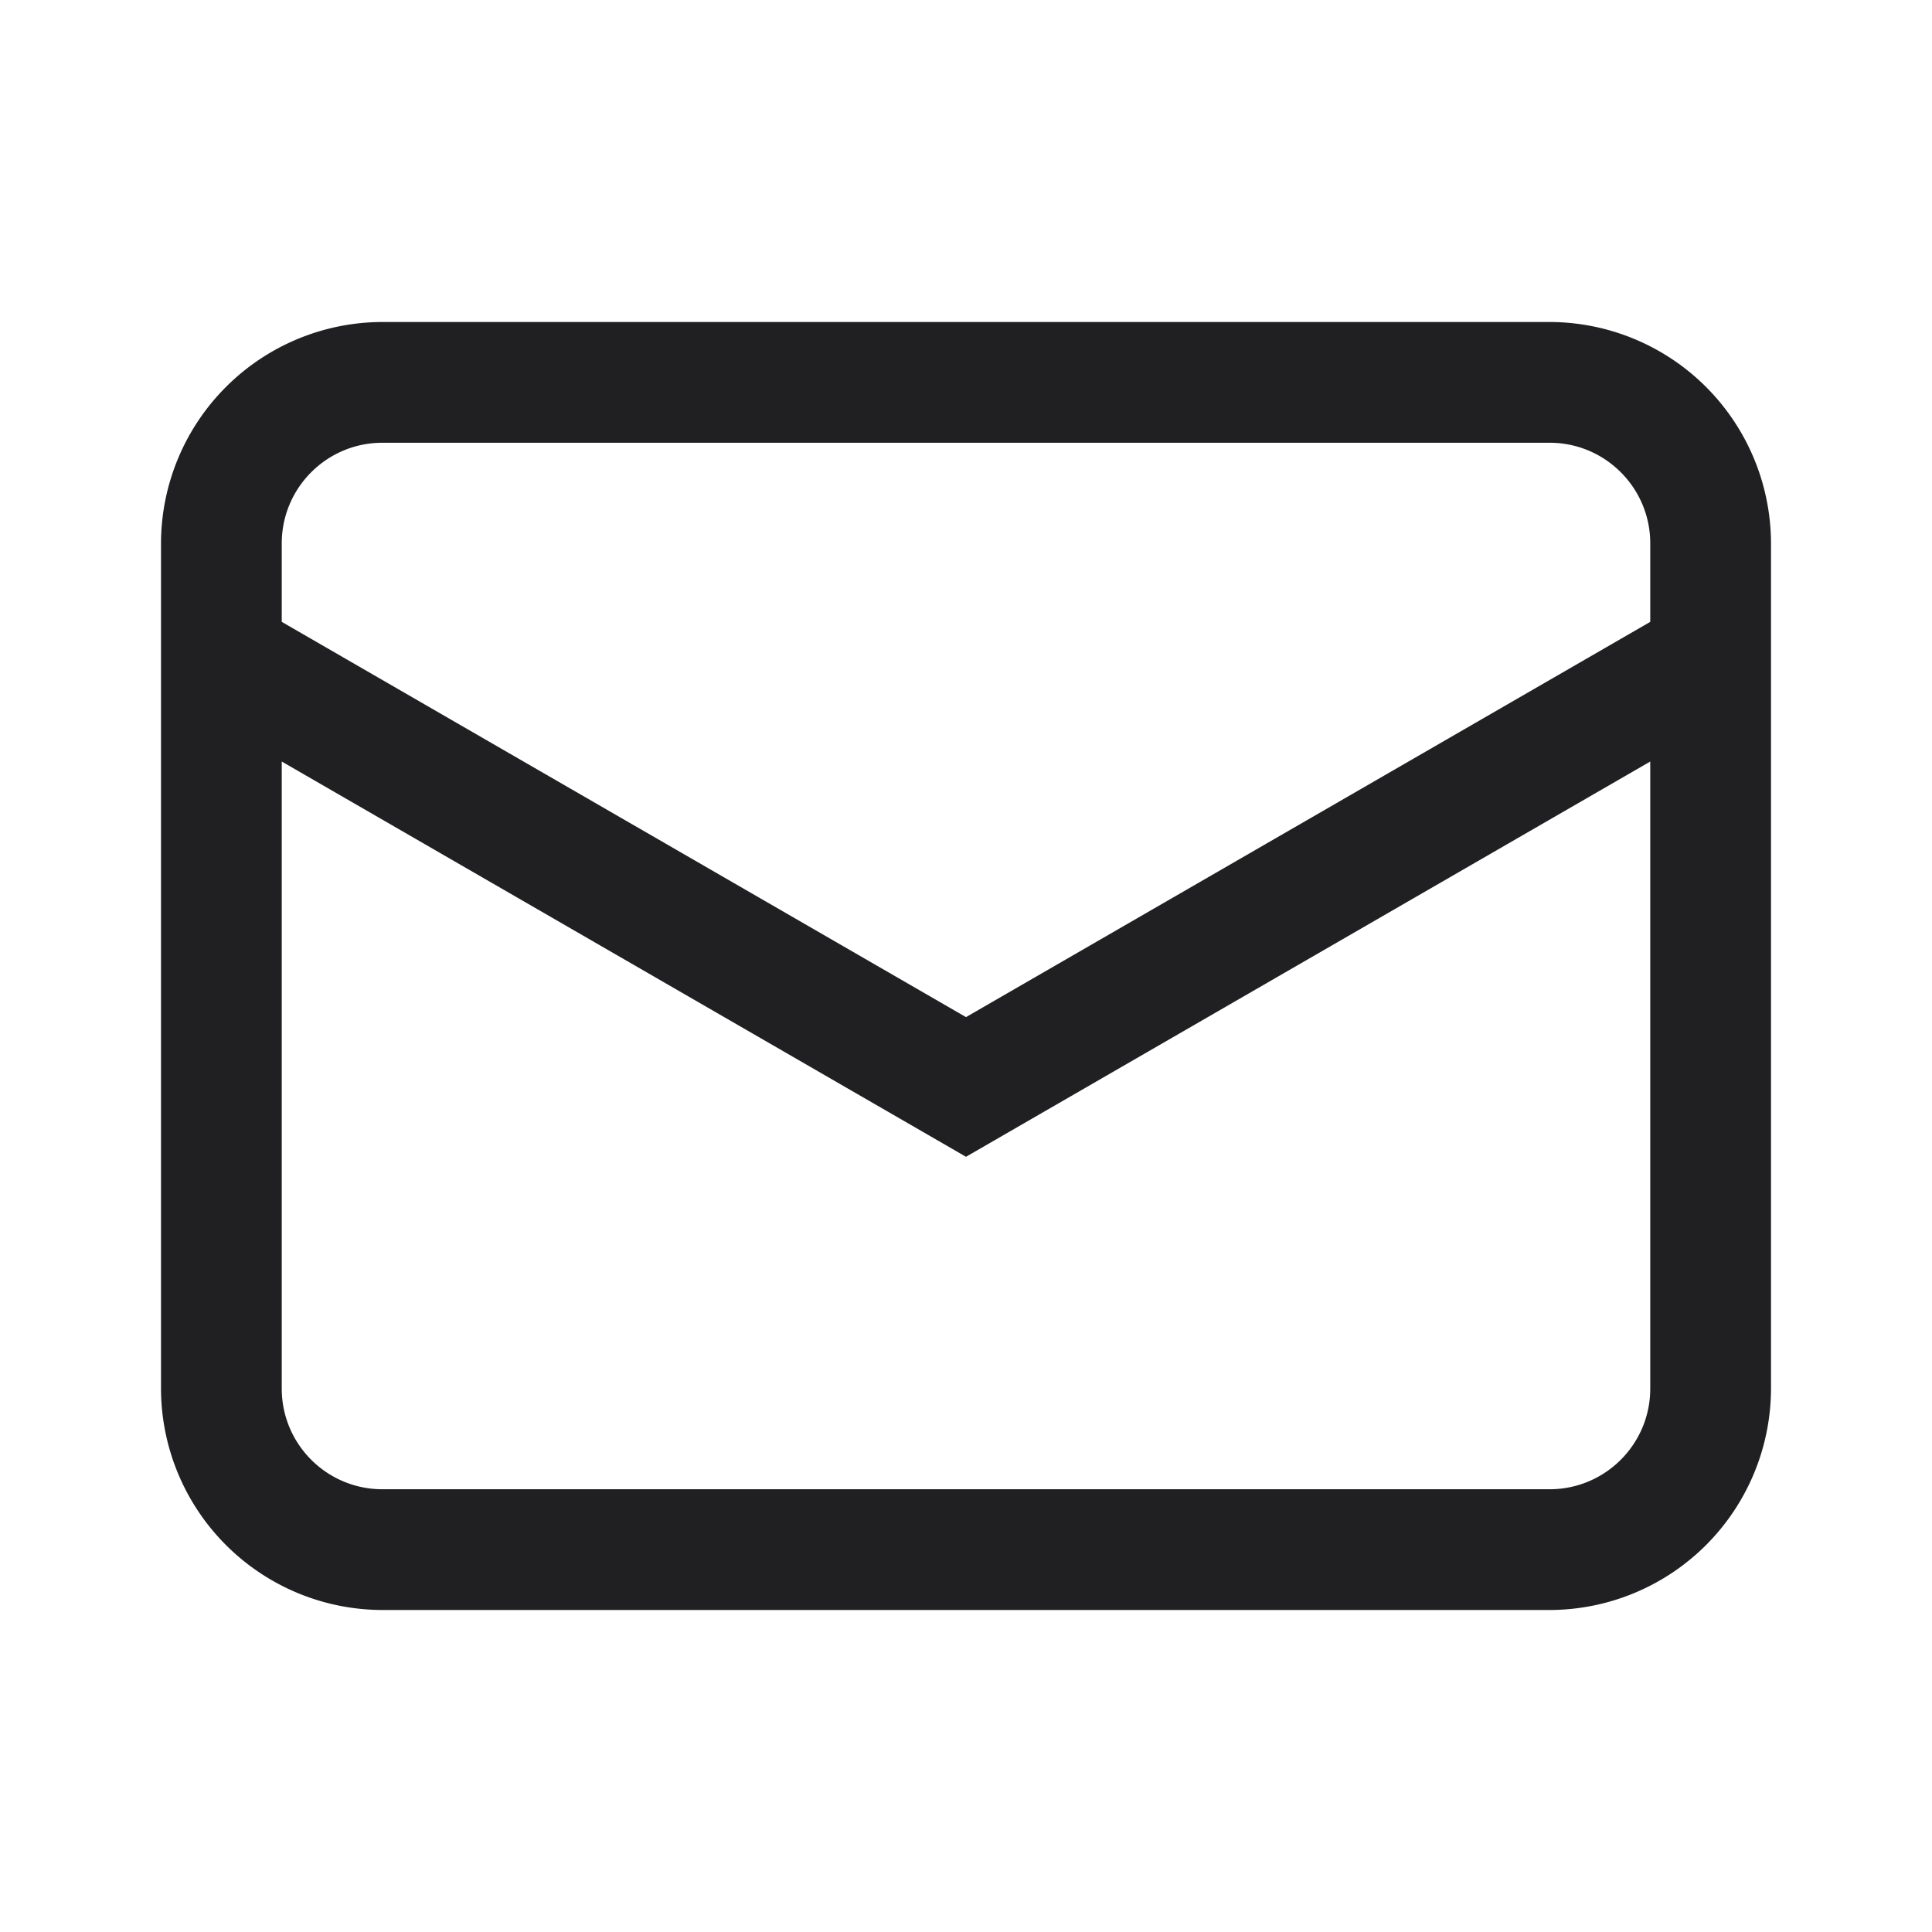 <svg width="24" height="24" fill="none" xmlns="http://www.w3.org/2000/svg"><path d="M19.25 4H4.75A2.755 2.755 0 0 0 2 6.75v10.5A2.755 2.755 0 0 0 4.75 20h14.5A2.755 2.755 0 0 0 22 17.25V6.75A2.755 2.755 0 0 0 19.25 4ZM4.75 5.5h14.5c.69 0 1.25.56 1.25 1.25v.975l-8.5 4.91-8.5-4.91V6.75c0-.69.56-1.25 1.25-1.25Zm14.5 13H4.75c-.69 0-1.25-.56-1.25-1.25V9.46l8.5 4.91 8.5-4.91v7.79c0 .69-.56 1.25-1.25 1.25Z" fill="#202023"/></svg>